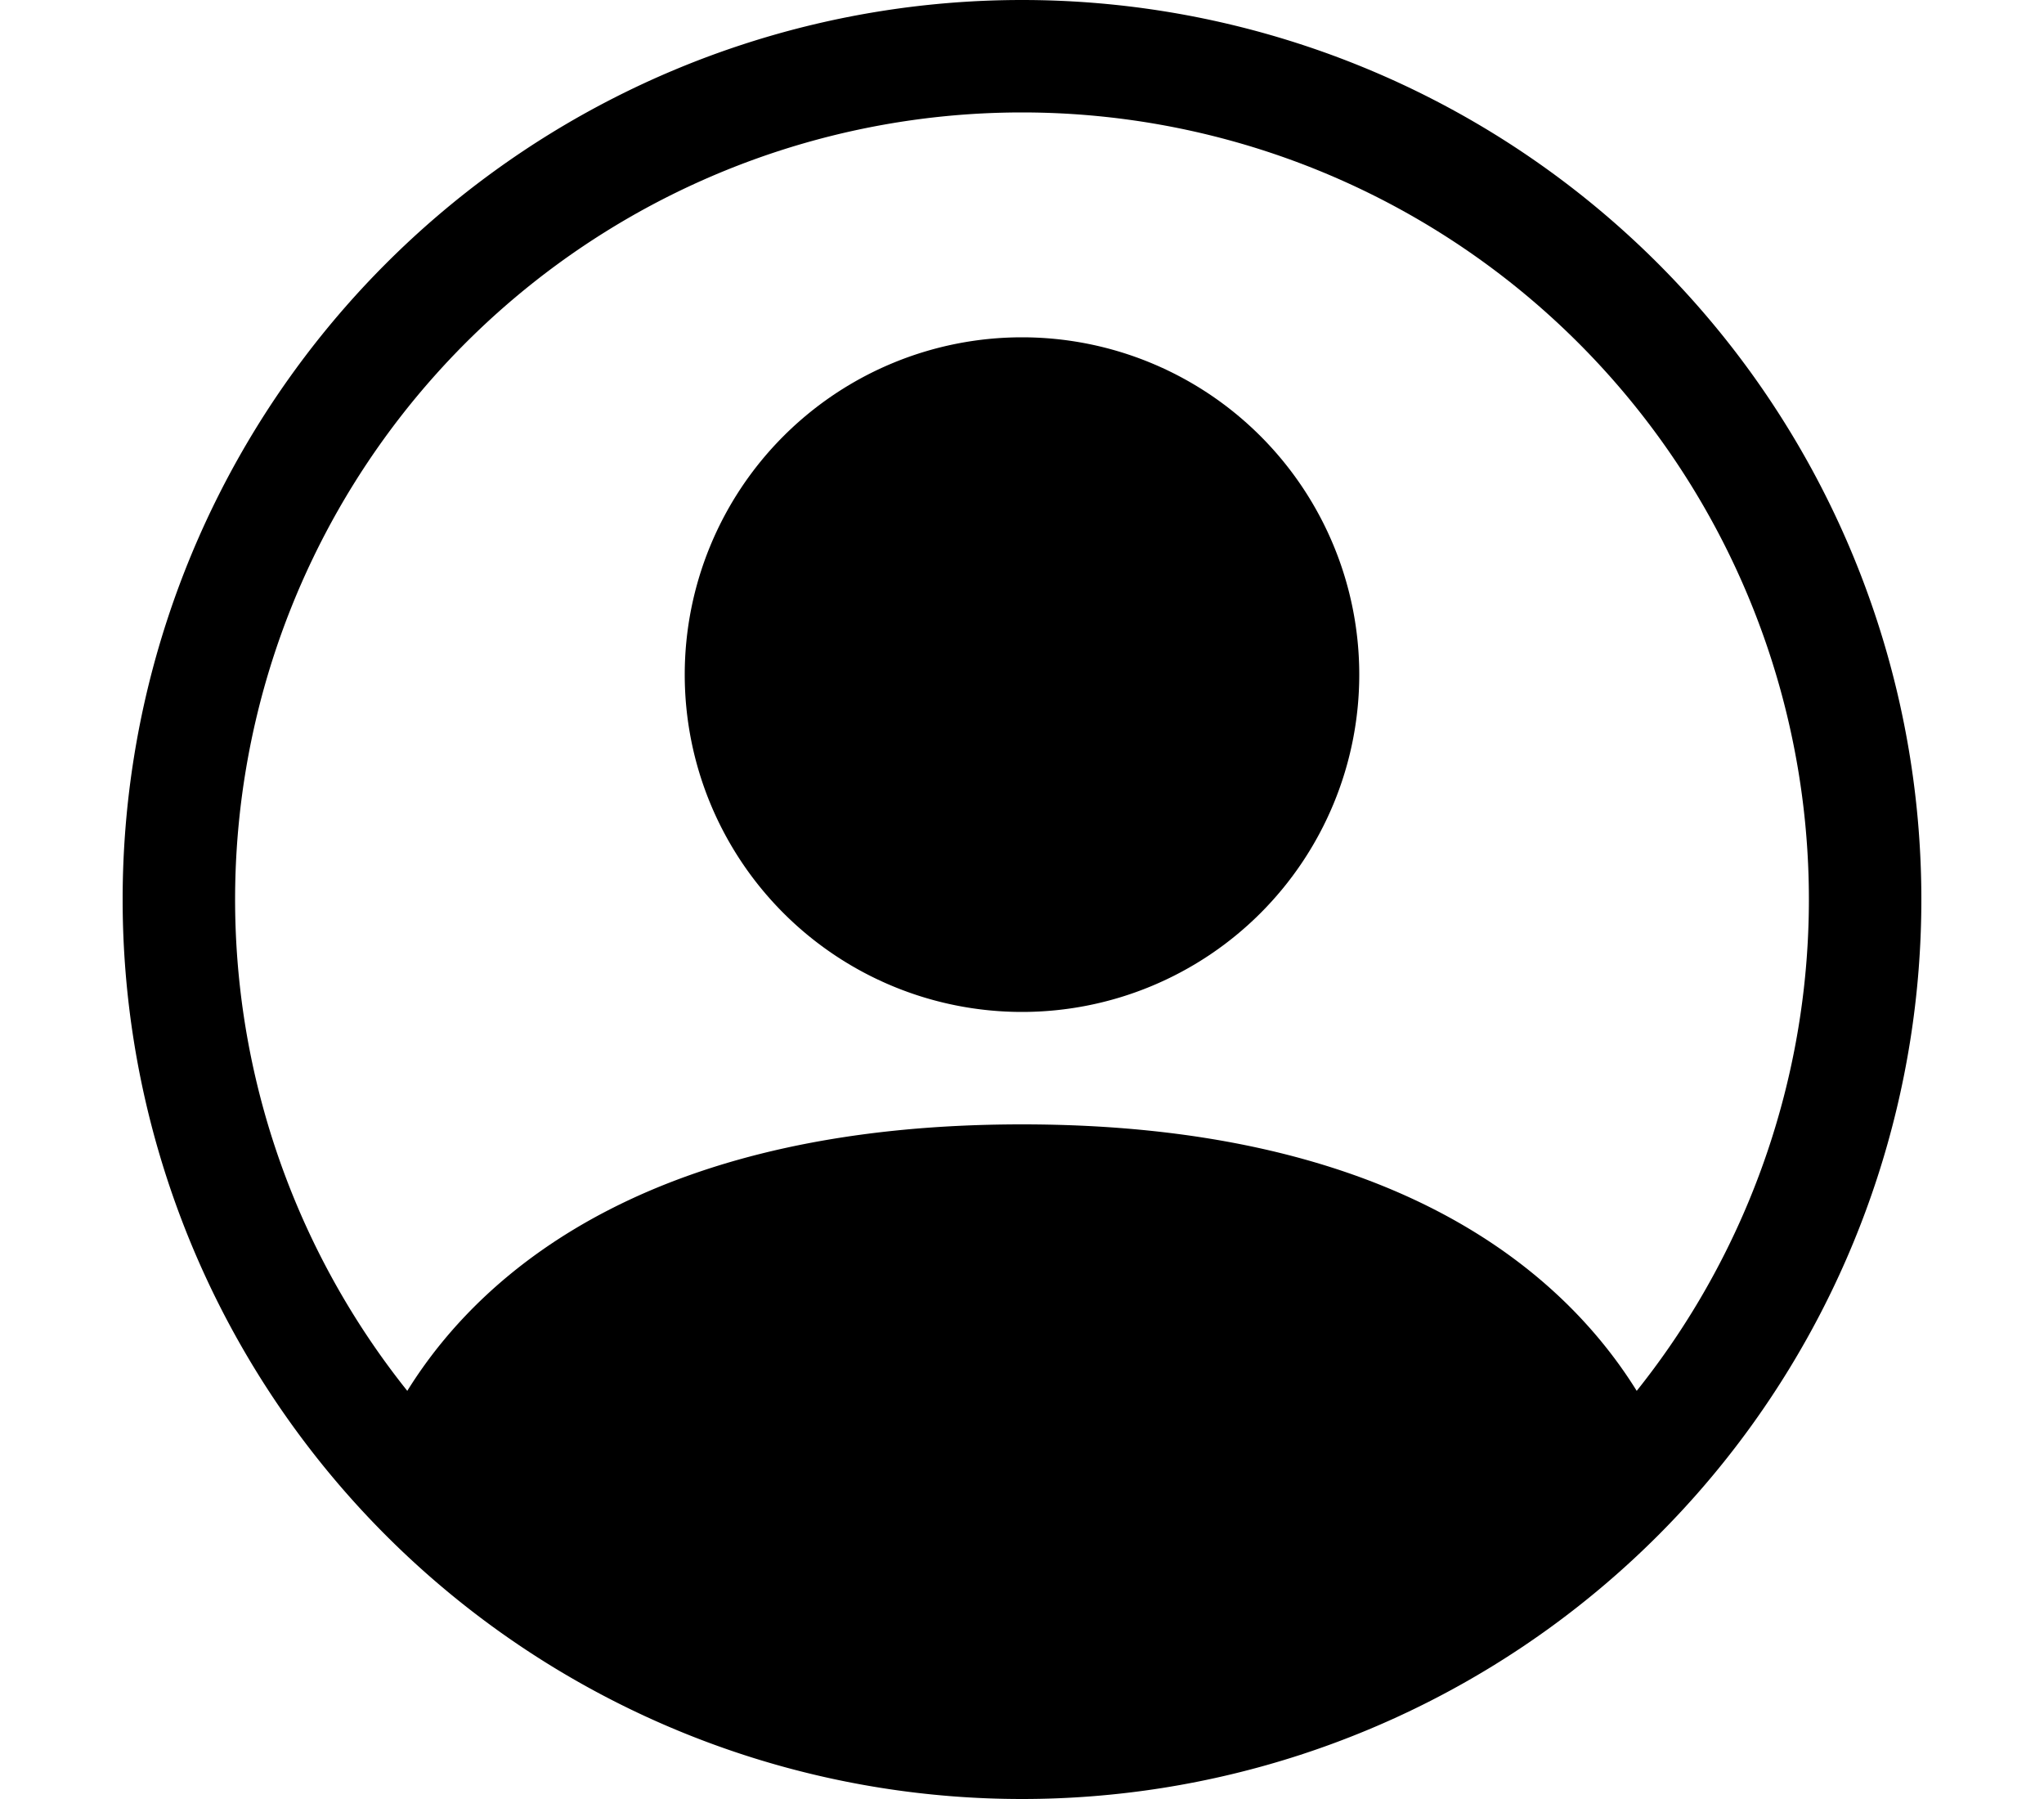 ﻿<svg xmlns="http://www.w3.org/2000/svg" width="25" height="22" fill="currentColor" class="bi bi-person-circle" viewBox="0 0 16 16">
	<path d="M11 6a3 3 0 1 1-6 0 3 3 0 0 1 6 0z" />
	<path fill-rule="evenodd" d="M0 8a8 8 0 1 1 16 0A8 8 0 0 1 0 8zm8-7a7 7 0 0 0-5.468 11.37C3.242 11.226 4.805 10 8 10s4.757 1.225 5.468 2.37A7 7 0 0 0 8 1z" />
</svg>